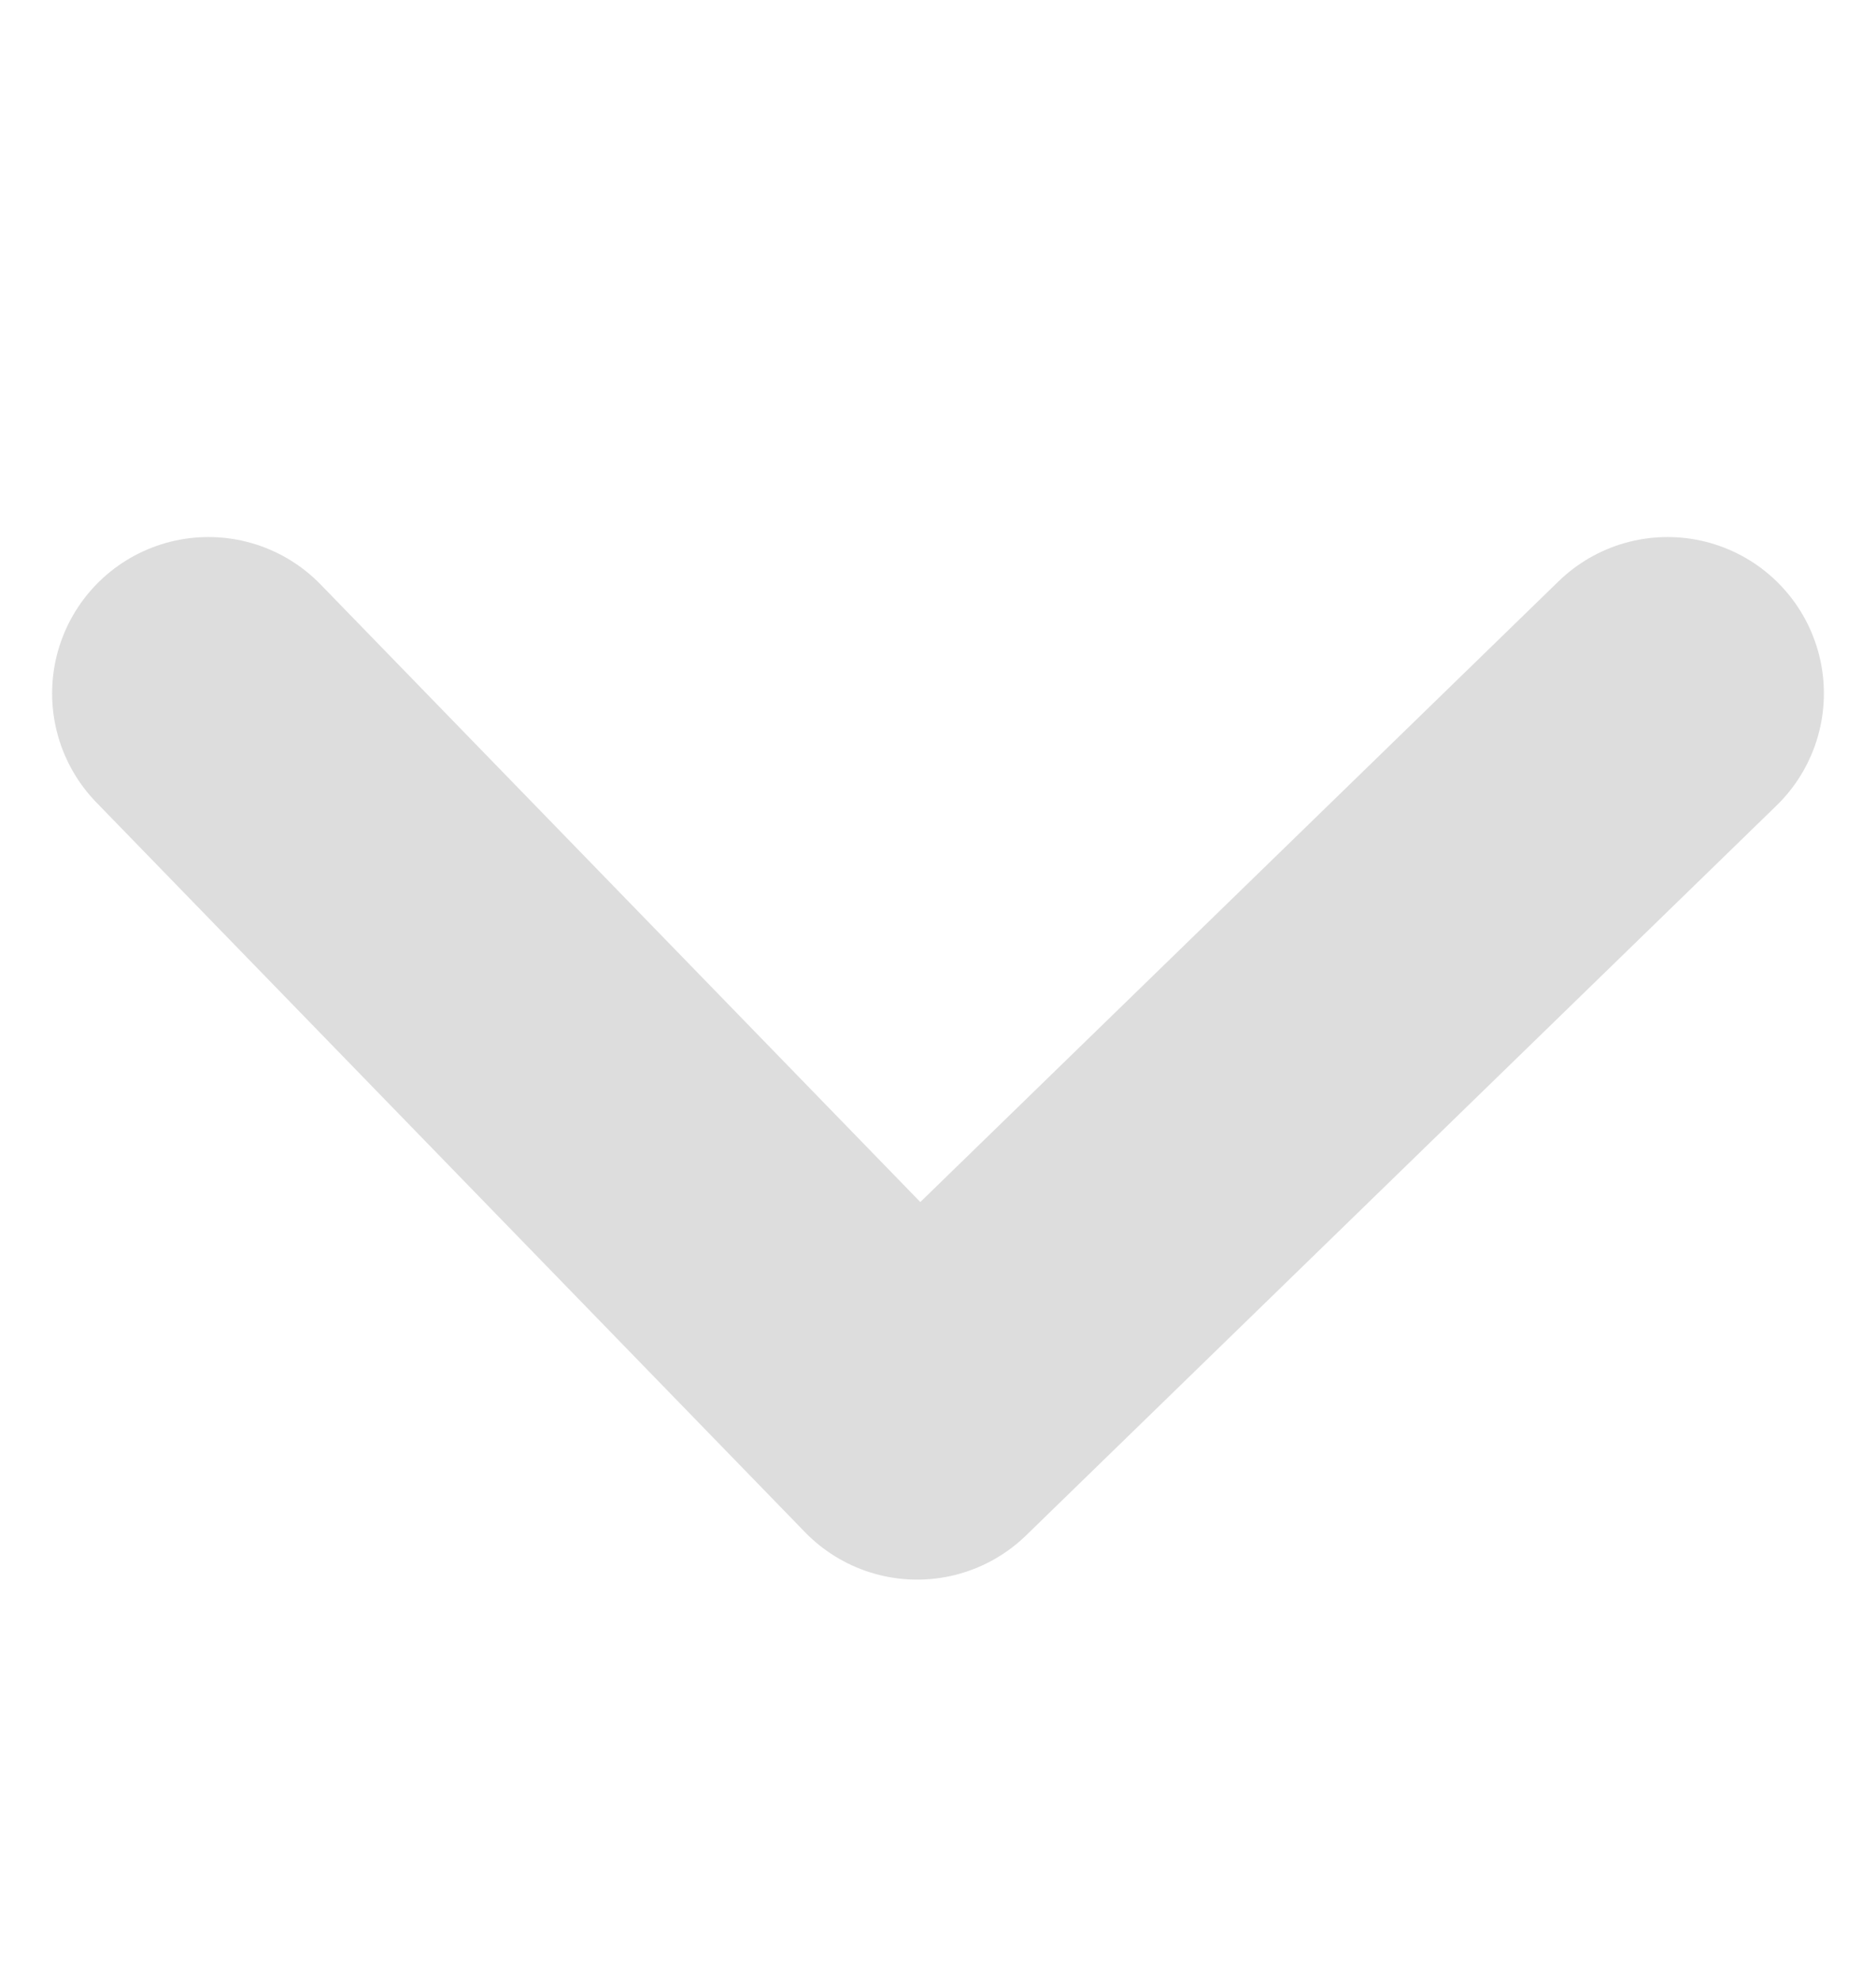 <svg width="18" height="19" viewBox="0 0 18 19" fill="none" xmlns="http://www.w3.org/2000/svg">
<path d="M16 6.651L8.8 13.651L2 6.651" stroke="#DDDDDD" stroke-width="3" stroke-linecap="round" stroke-linejoin="round"/>
</svg>
